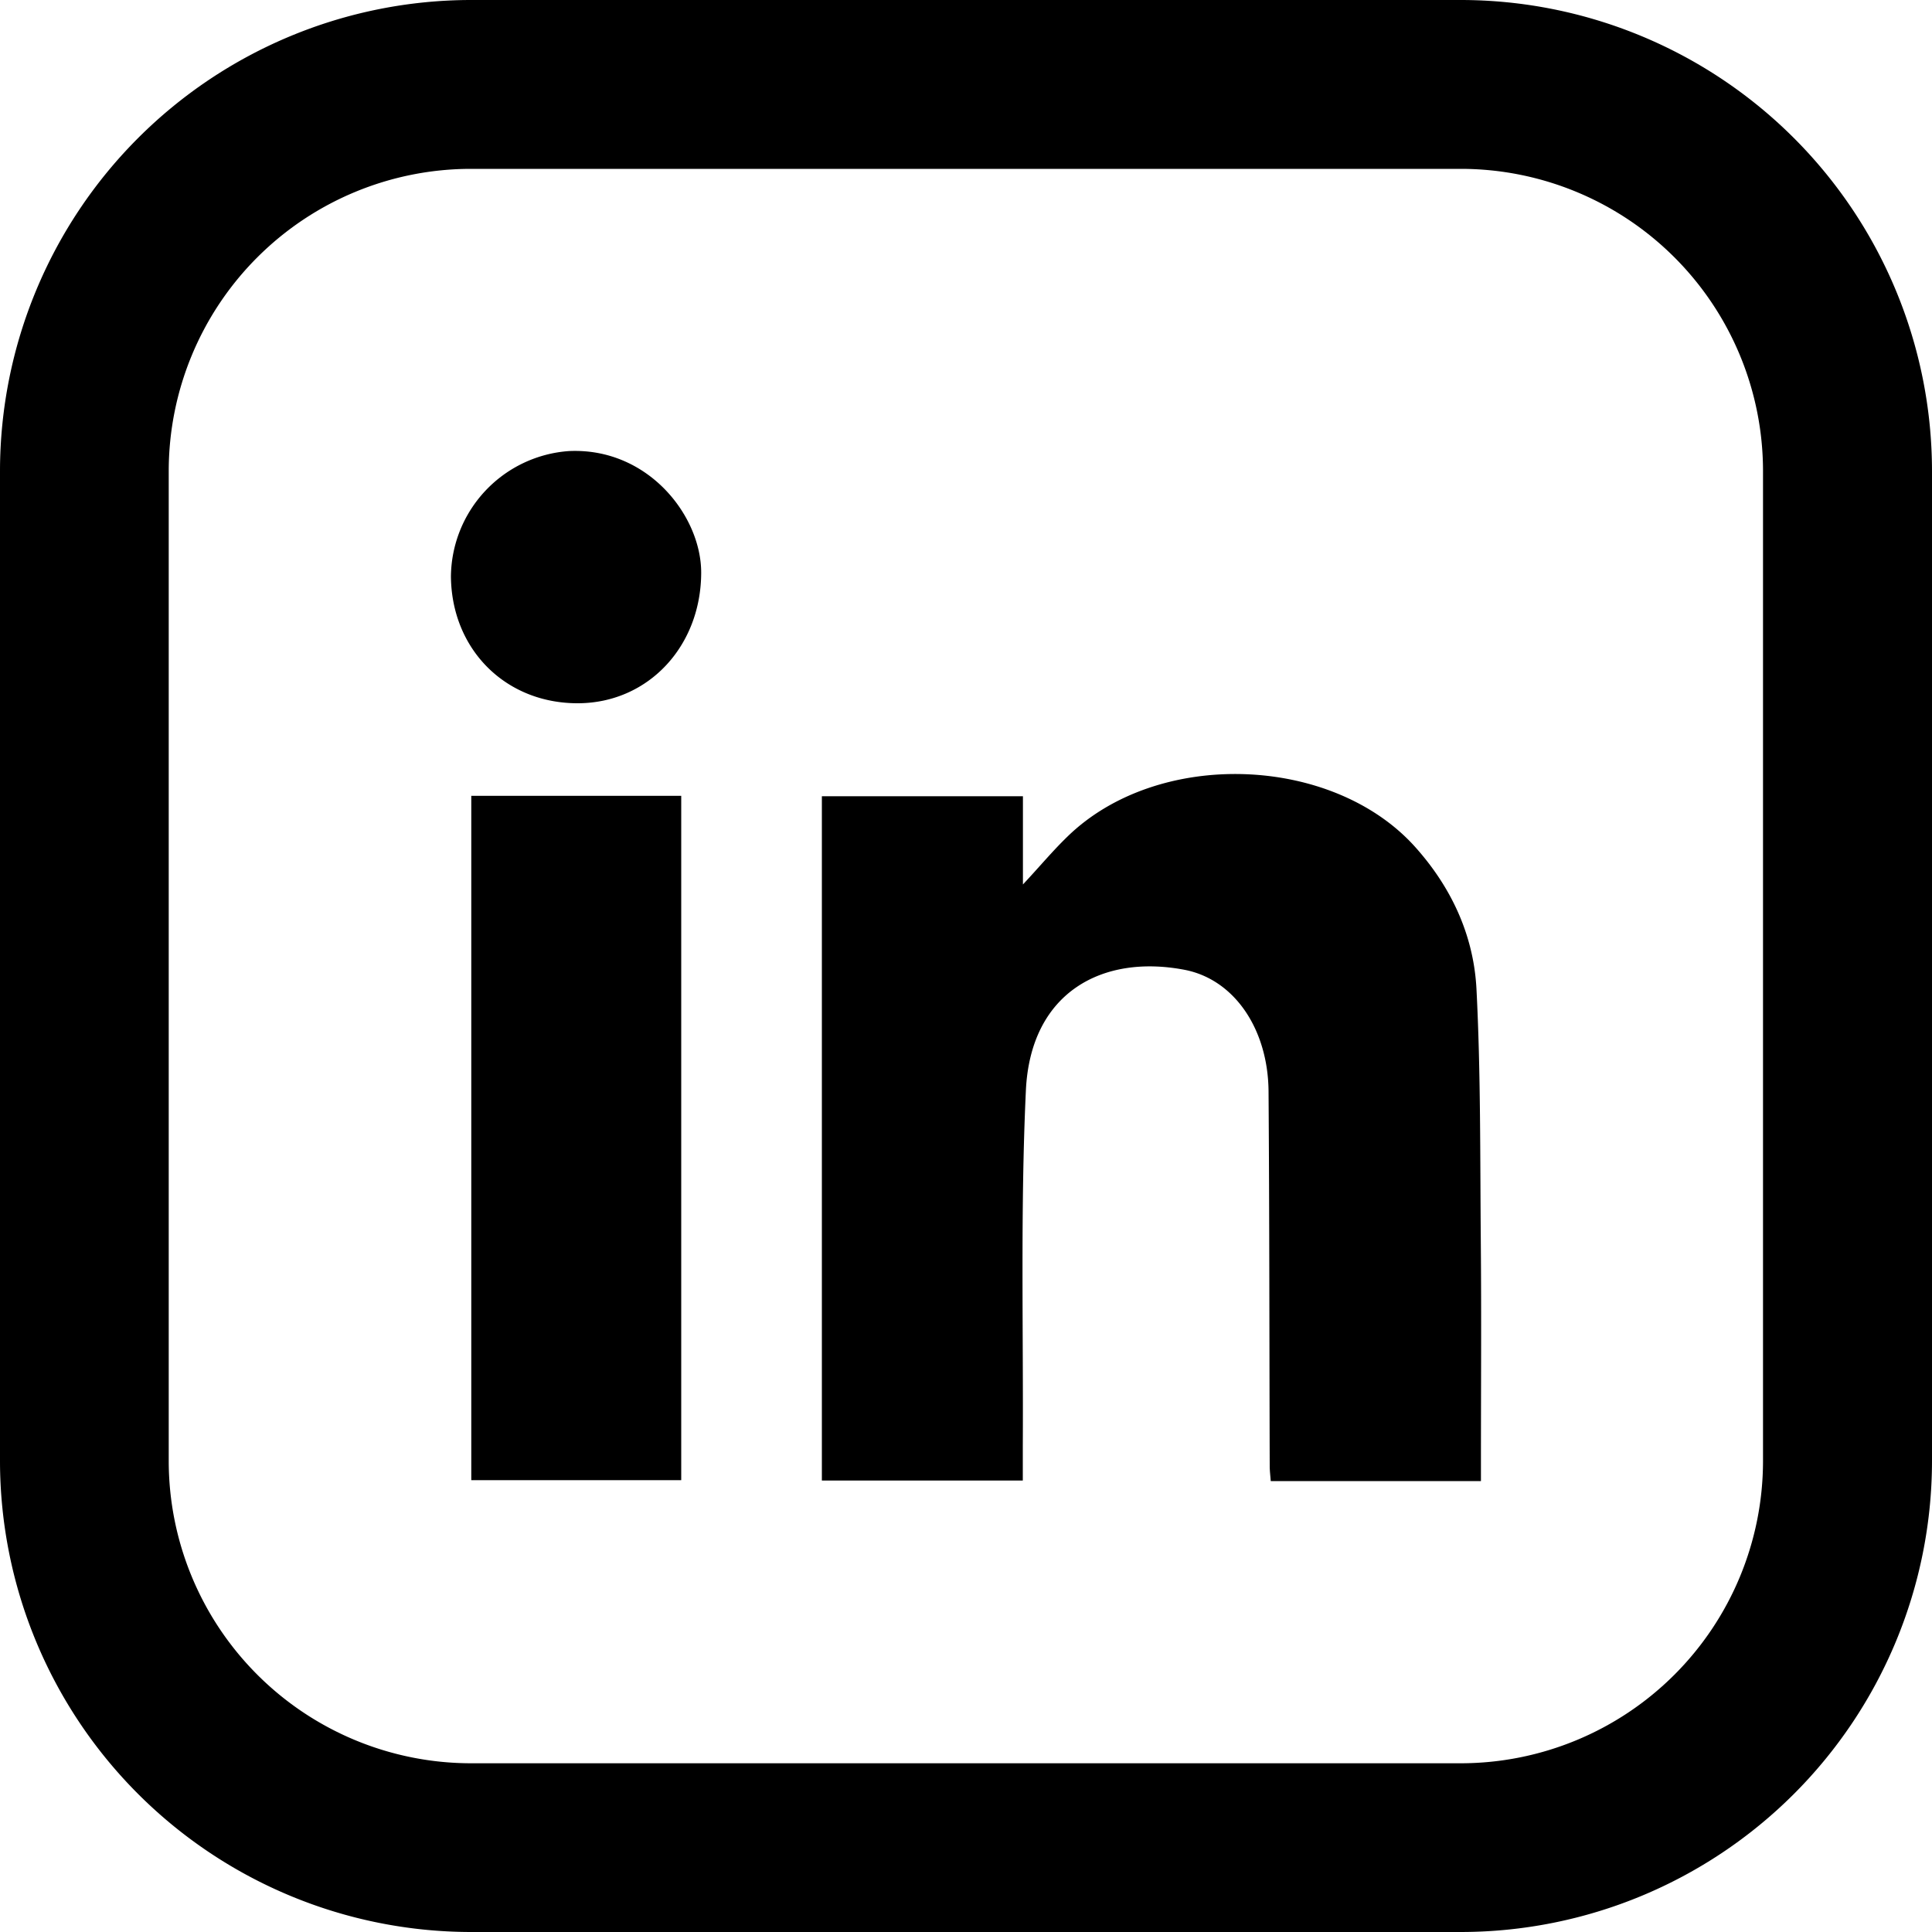 <svg viewBox="0 0 15 15" xmlns="http://www.w3.org/2000/svg">
  <path d="M5.444 4.444c0 .571-.408 1.011-.95 1.016-.565.005-.988-.415-.993-.985a.986.986 0 01.917-.973c.612-.028 1.025.501 1.026.942zm-1.785 7.048h1.63V6.179h-1.63zm7.838-1.844c.005.569.001 1.137.001 1.707v.144H9.866c-.003-.042-.008-.08-.008-.118-.003-.969-.002-1.937-.009-2.905-.003-.483-.263-.87-.65-.946-.643-.124-1.198.177-1.234.935-.043.921-.019 1.846-.024 2.769v.261h-1.56V6.182h1.561v.685c.13-.139.232-.262.347-.373.702-.682 2.051-.633 2.694.077.284.315.457.687.48 1.102.034.657.028 1.316.034 1.975zm2.191 1.697a2.348 2.348 0 01-2.345 2.345H3.655a2.348 2.348 0 01-2.345-2.345v-7.69a2.347 2.347 0 012.345-2.344h7.688a2.347 2.347 0 012.345 2.344zM11.343 0H3.655A3.66 3.66 0 000 3.655v7.69A3.66 3.66 0 003.655 15h7.688A3.66 3.66 0 0015 11.345v-7.69A3.66 3.66 0 0011.343 0z" fill="currentColor" fill-rule="evenodd"/>
</svg>
